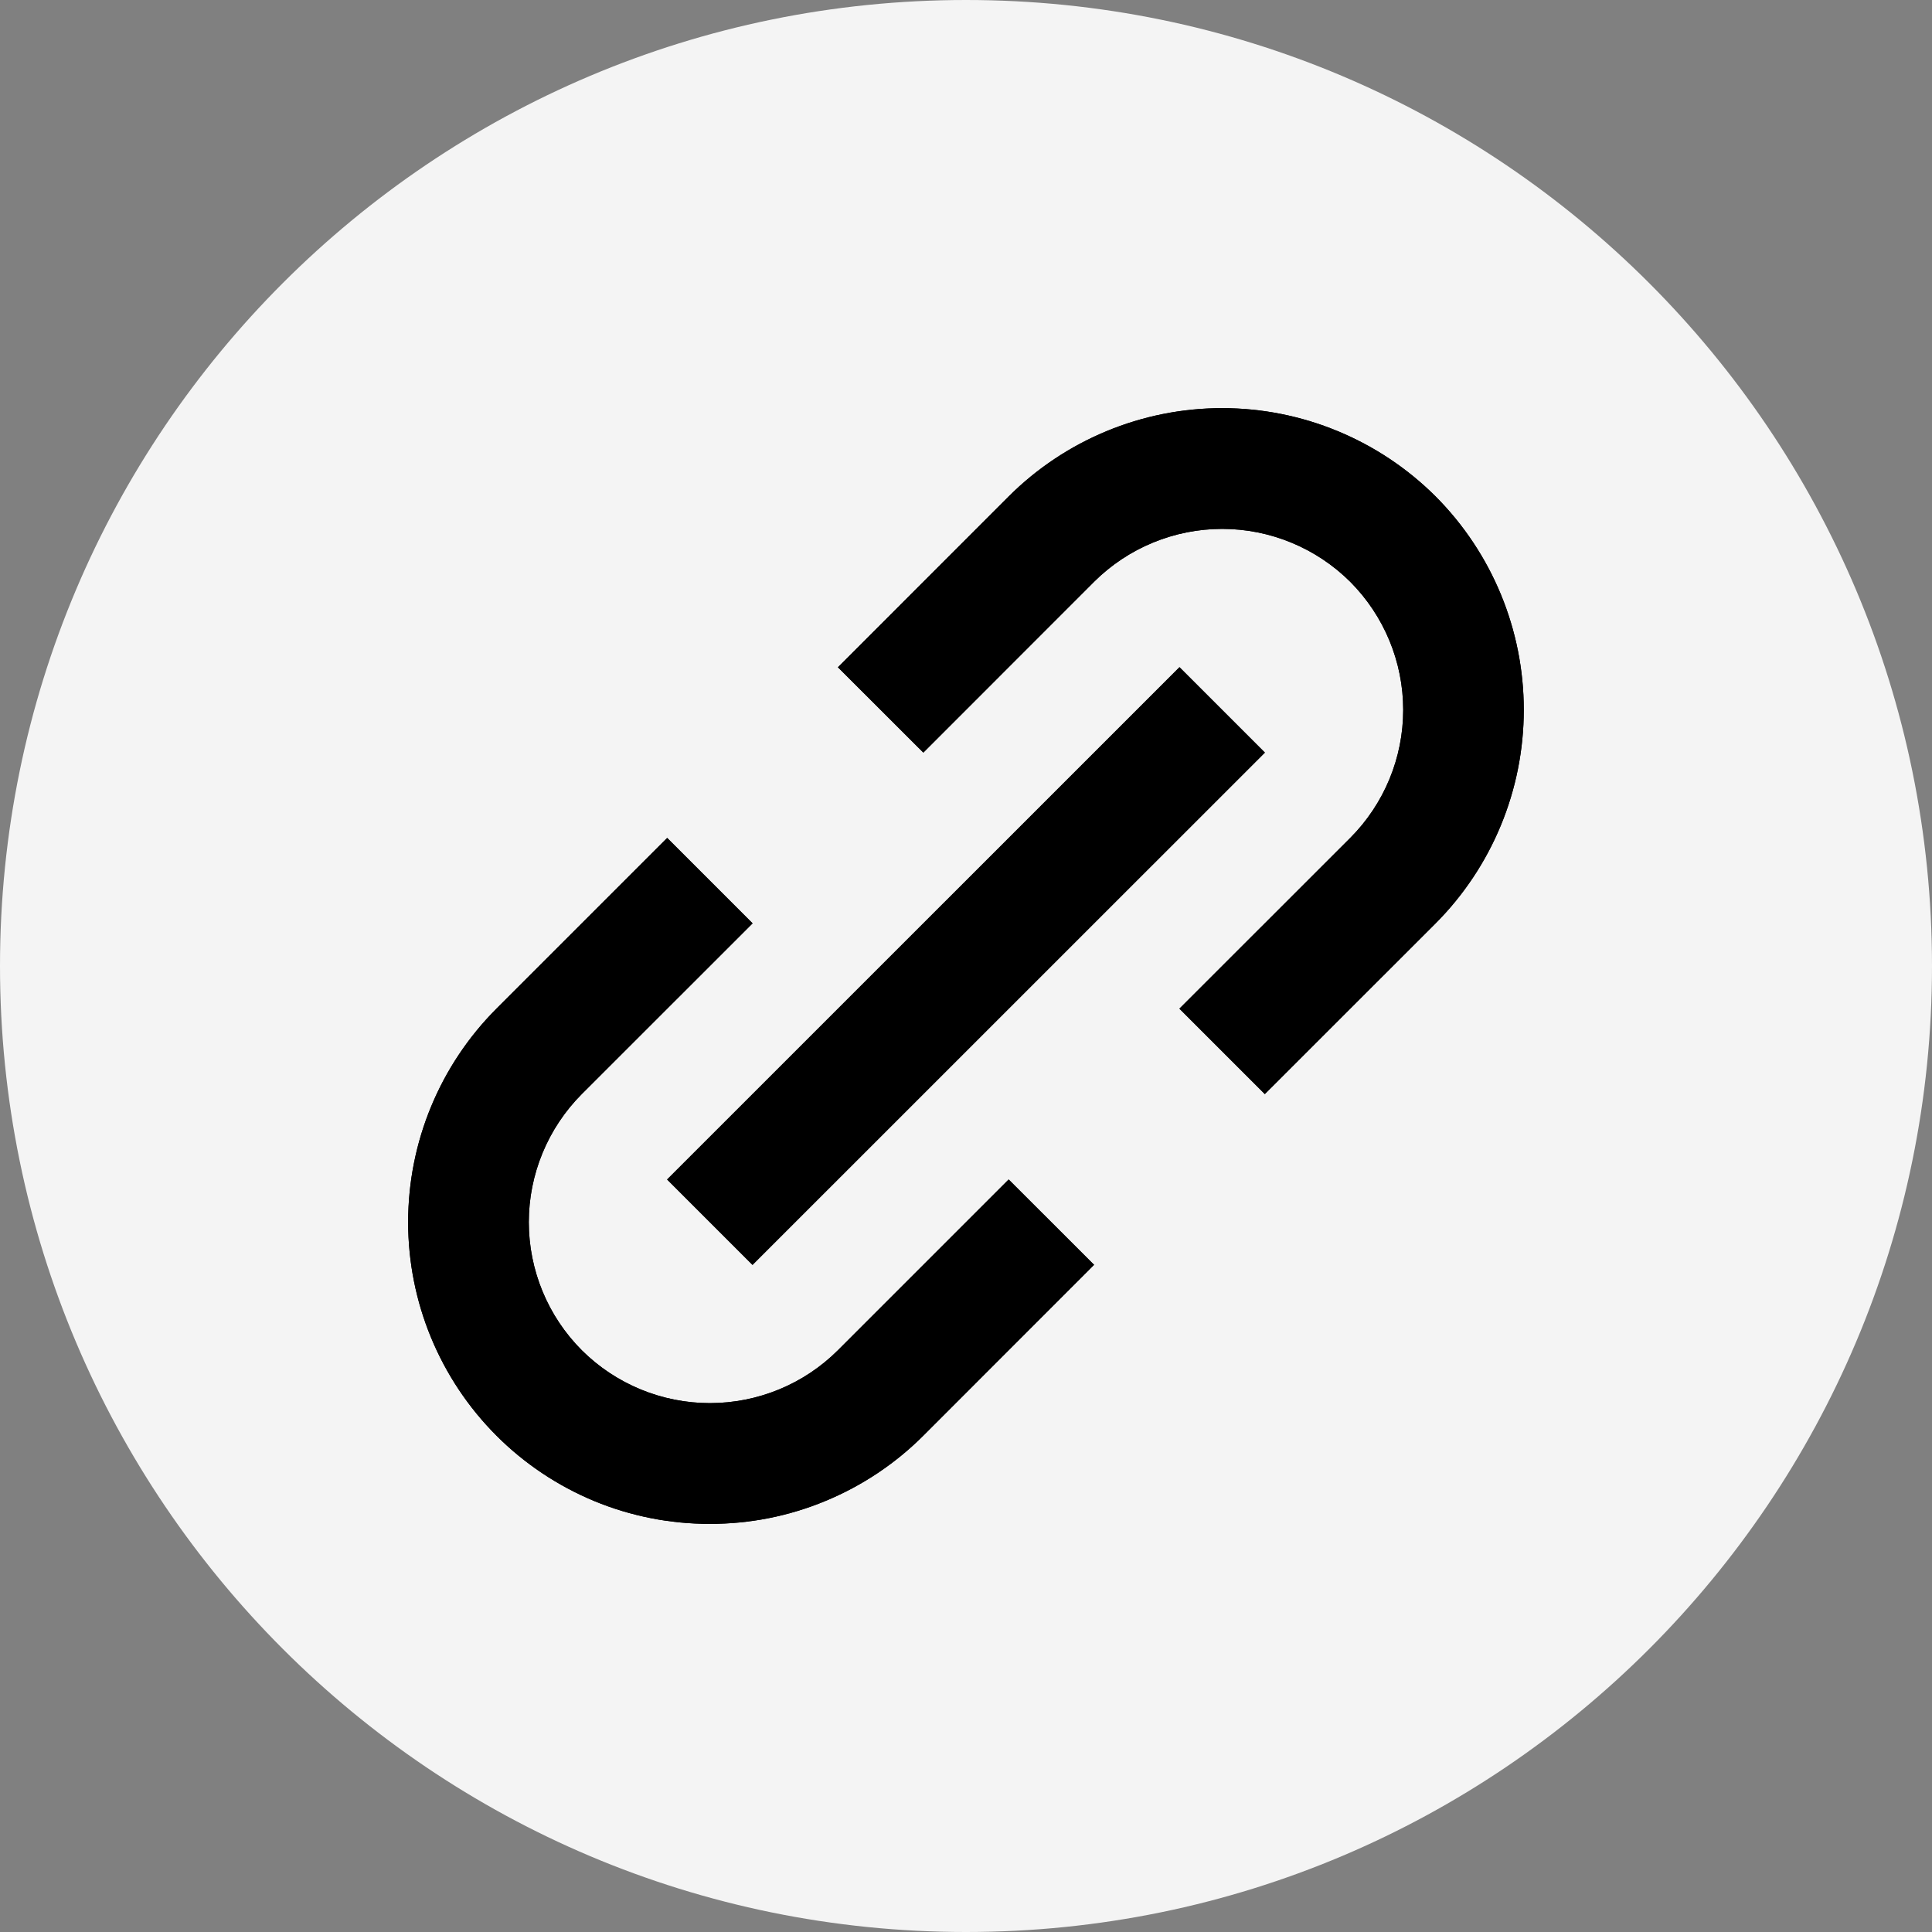 <svg width="24" height="24" viewBox="0 0 24 24" fill="none" xmlns="http://www.w3.org/2000/svg">
<rect x="0" y="0" width="24" height="24" fill="#808080" stroke="none"/>
<path d="M0 12C0 5.373 5.373 0 12 0C18.627 0 24 5.373 24 12C24 18.627 18.627 24 12 24C5.373 24 0 18.627 0 12Z" fill="#F4F4F4"/>
<path d="M6.167 17.834C6.514 18.182 6.928 18.458 7.383 18.647C7.838 18.835 8.325 18.931 8.818 18.93C9.31 18.931 9.798 18.835 10.253 18.646C10.708 18.458 11.122 18.182 11.47 17.834L13.591 15.712L12.53 14.652L10.409 16.773C9.987 17.194 9.415 17.43 8.818 17.43C8.222 17.43 7.65 17.194 7.227 16.773C6.806 16.351 6.569 15.779 6.569 15.182C6.569 14.586 6.806 14.014 7.227 13.591L9.349 11.47L8.288 10.409L6.167 12.53C5.464 13.234 5.07 14.188 5.07 15.182C5.07 16.176 5.464 17.13 6.167 17.834ZM17.834 11.47C18.535 10.766 18.929 9.812 18.929 8.818C18.929 7.824 18.535 6.871 17.834 6.167C17.13 5.465 16.176 5.07 15.182 5.07C14.188 5.07 13.234 5.465 12.53 6.167L10.409 8.289L11.47 9.349L13.591 7.227C14.013 6.807 14.585 6.57 15.182 6.57C15.778 6.57 16.35 6.807 16.773 7.227C17.194 7.65 17.431 8.222 17.431 8.818C17.431 9.415 17.194 9.987 16.773 10.409L14.651 12.53L15.712 13.591L17.834 11.47ZM9.348 15.713L8.287 14.652L14.652 8.288L15.713 9.349L9.348 15.713Z" fill="black"/>
<path d="M6.167 17.834C6.514 18.182 6.928 18.458 7.383 18.647C7.838 18.835 8.325 18.931 8.818 18.93C9.31 18.931 9.798 18.835 10.253 18.646C10.708 18.458 11.122 18.182 11.47 17.834L13.591 15.712L12.53 14.652L10.409 16.773C9.987 17.194 9.415 17.43 8.818 17.43C8.222 17.43 7.65 17.194 7.227 16.773C6.806 16.351 6.569 15.779 6.569 15.182C6.569 14.586 6.806 14.014 7.227 13.591L9.349 11.47L8.288 10.409L6.167 12.53C5.464 13.234 5.07 14.188 5.07 15.182C5.07 16.176 5.464 17.13 6.167 17.834ZM17.834 11.47C18.535 10.766 18.929 9.812 18.929 8.818C18.929 7.824 18.535 6.871 17.834 6.167C17.13 5.465 16.176 5.07 15.182 5.07C14.188 5.07 13.234 5.465 12.53 6.167L10.409 8.289L11.47 9.349L13.591 7.227C14.013 6.807 14.585 6.57 15.182 6.57C15.778 6.57 16.35 6.807 16.773 7.227C17.194 7.65 17.431 8.222 17.431 8.818C17.431 9.415 17.194 9.987 16.773 10.409L14.651 12.53L15.712 13.591L17.834 11.47ZM9.348 15.713L8.287 14.652L14.652 8.288L15.713 9.349L9.348 15.713Z" fill="black"/>
</svg>

